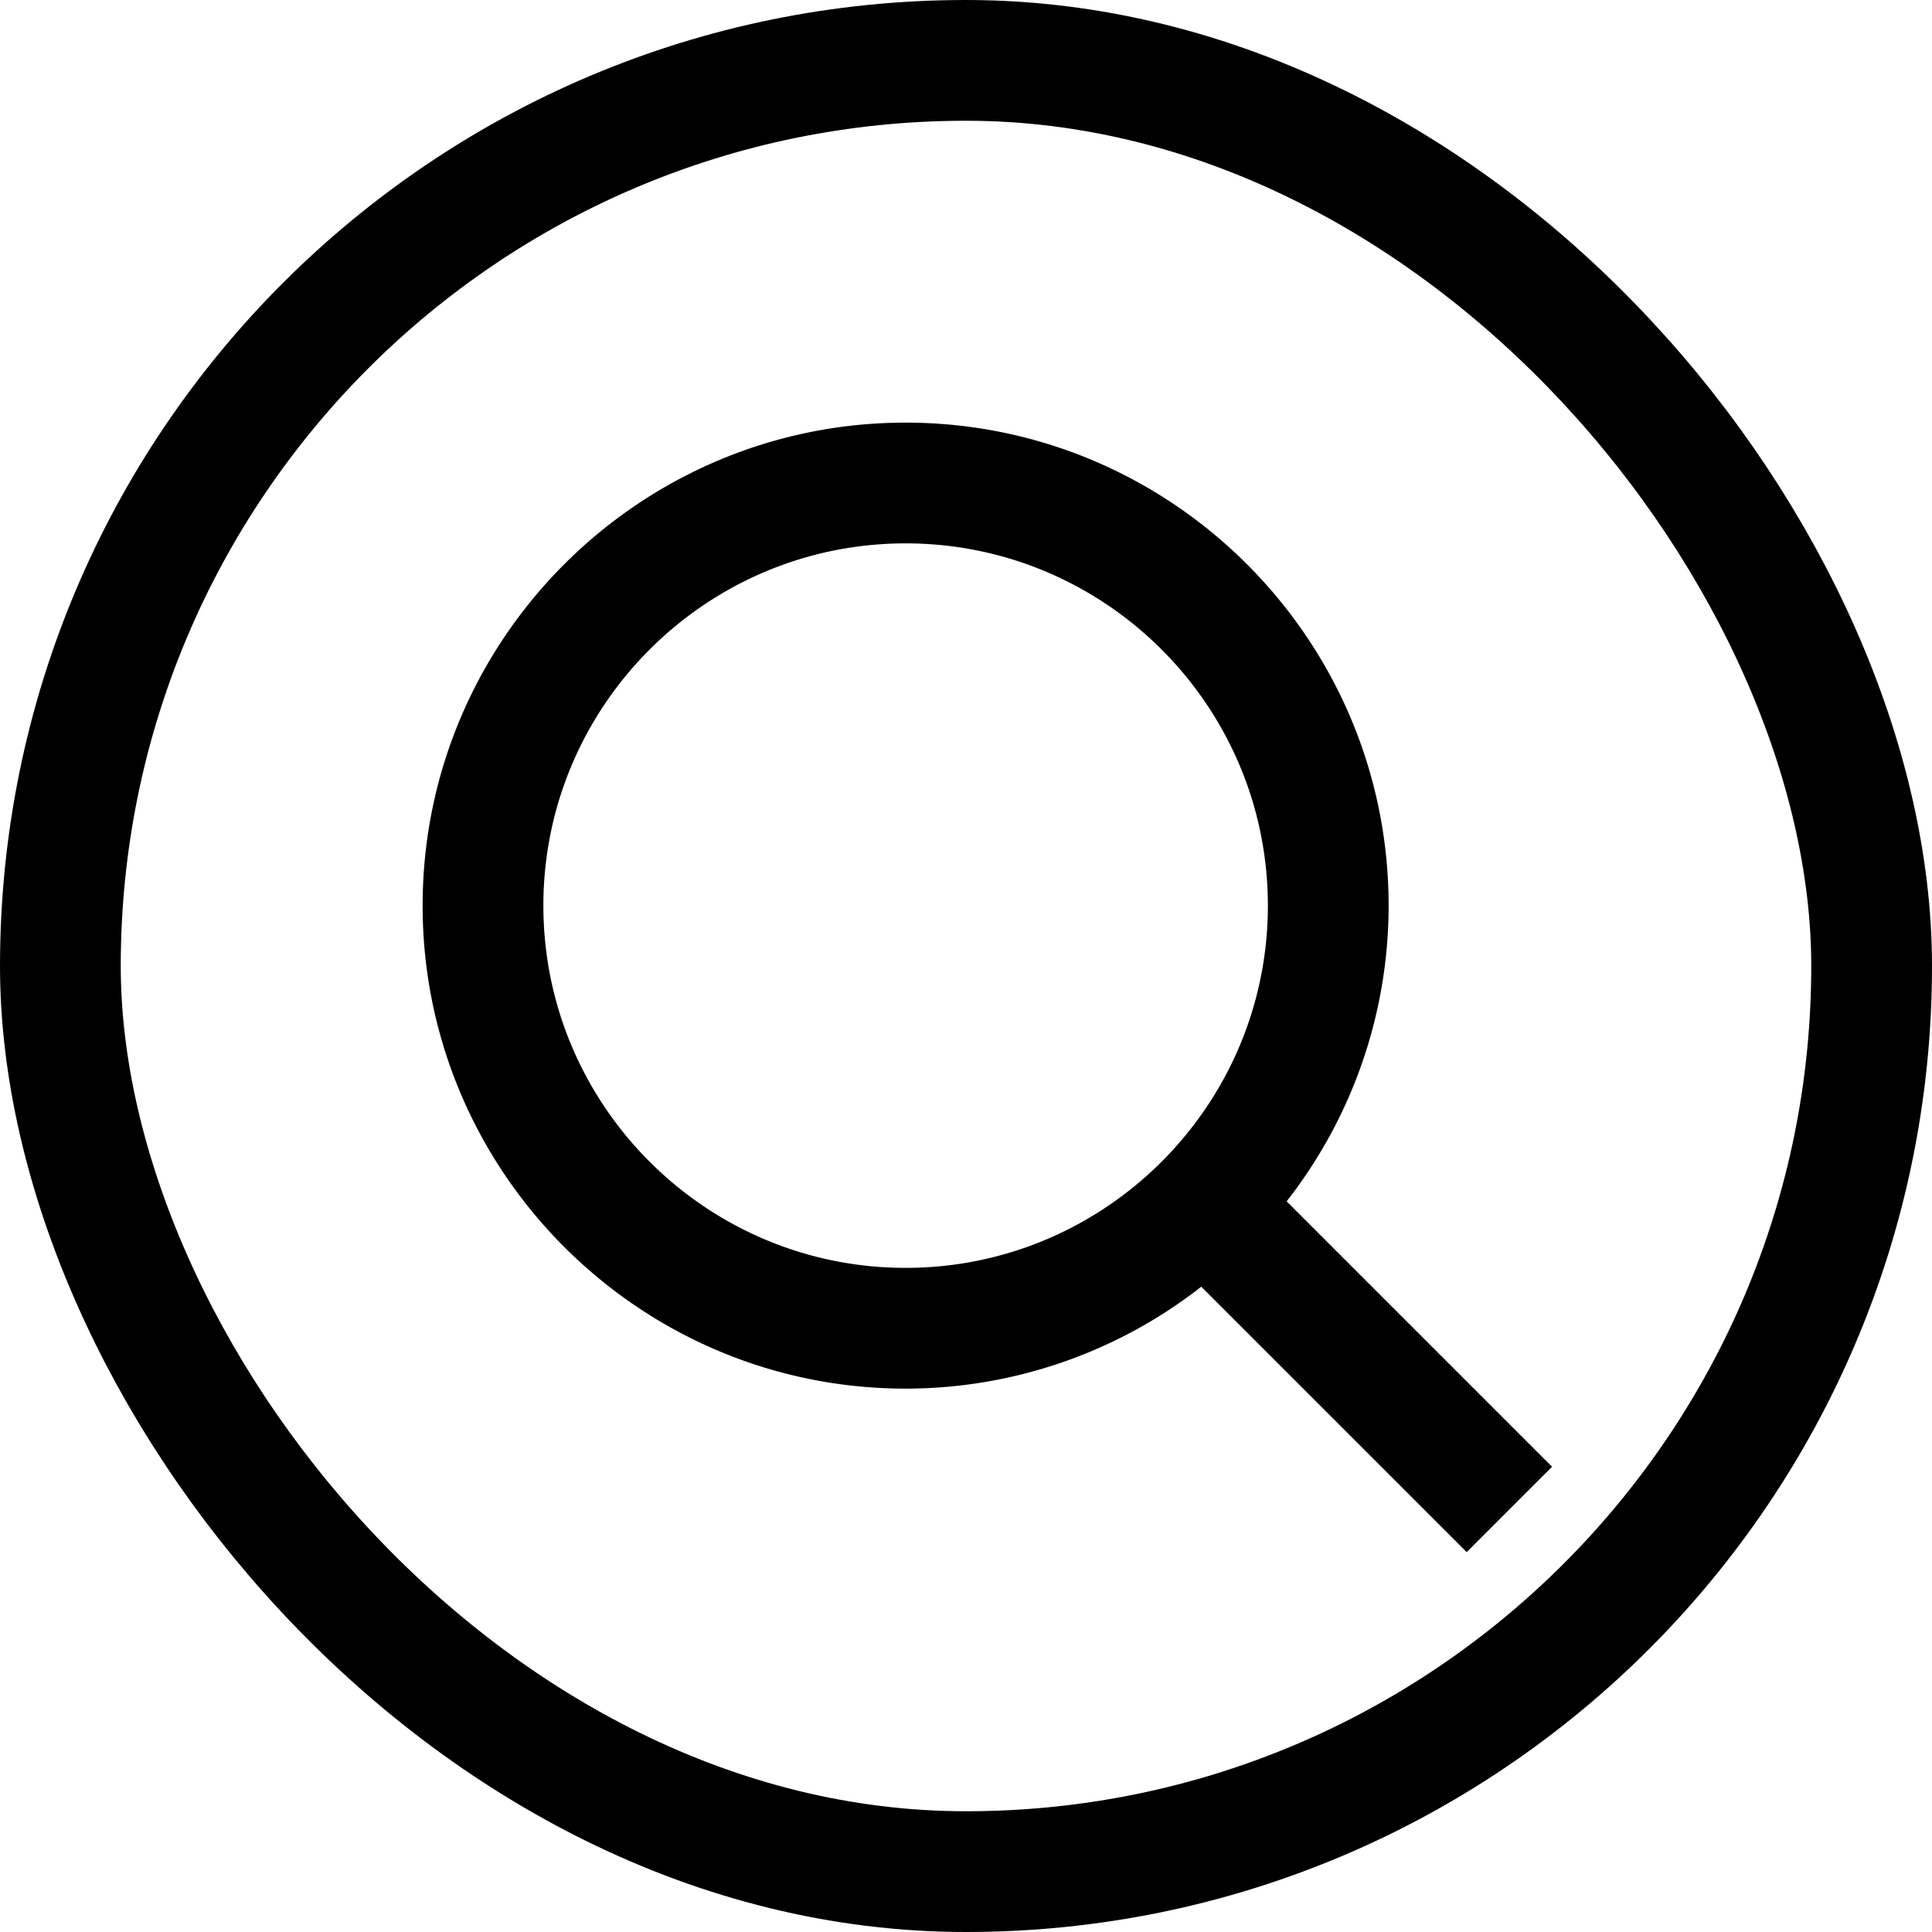 <svg width="32" height="32" fill="none" xmlns="http://www.w3.org/2000/svg"><rect x="1" y="1" width="30" height="30" rx="15" stroke="black" stroke-width="2"/><path d="M15 23a7.952 7.952 0 004.897-1.688l4.396 4.396 1.414-1.414-4.396-4.396A7.952 7.952 0 0023 15c0-4.411-3.589-8-8-8s-8 3.589-8 8 3.589 8 8 8zm0-14c3.309 0 6 2.691 6 6s-2.691 6-6 6-6-2.691-6-6 2.691-6 6-6z" fill="black"/></svg>
